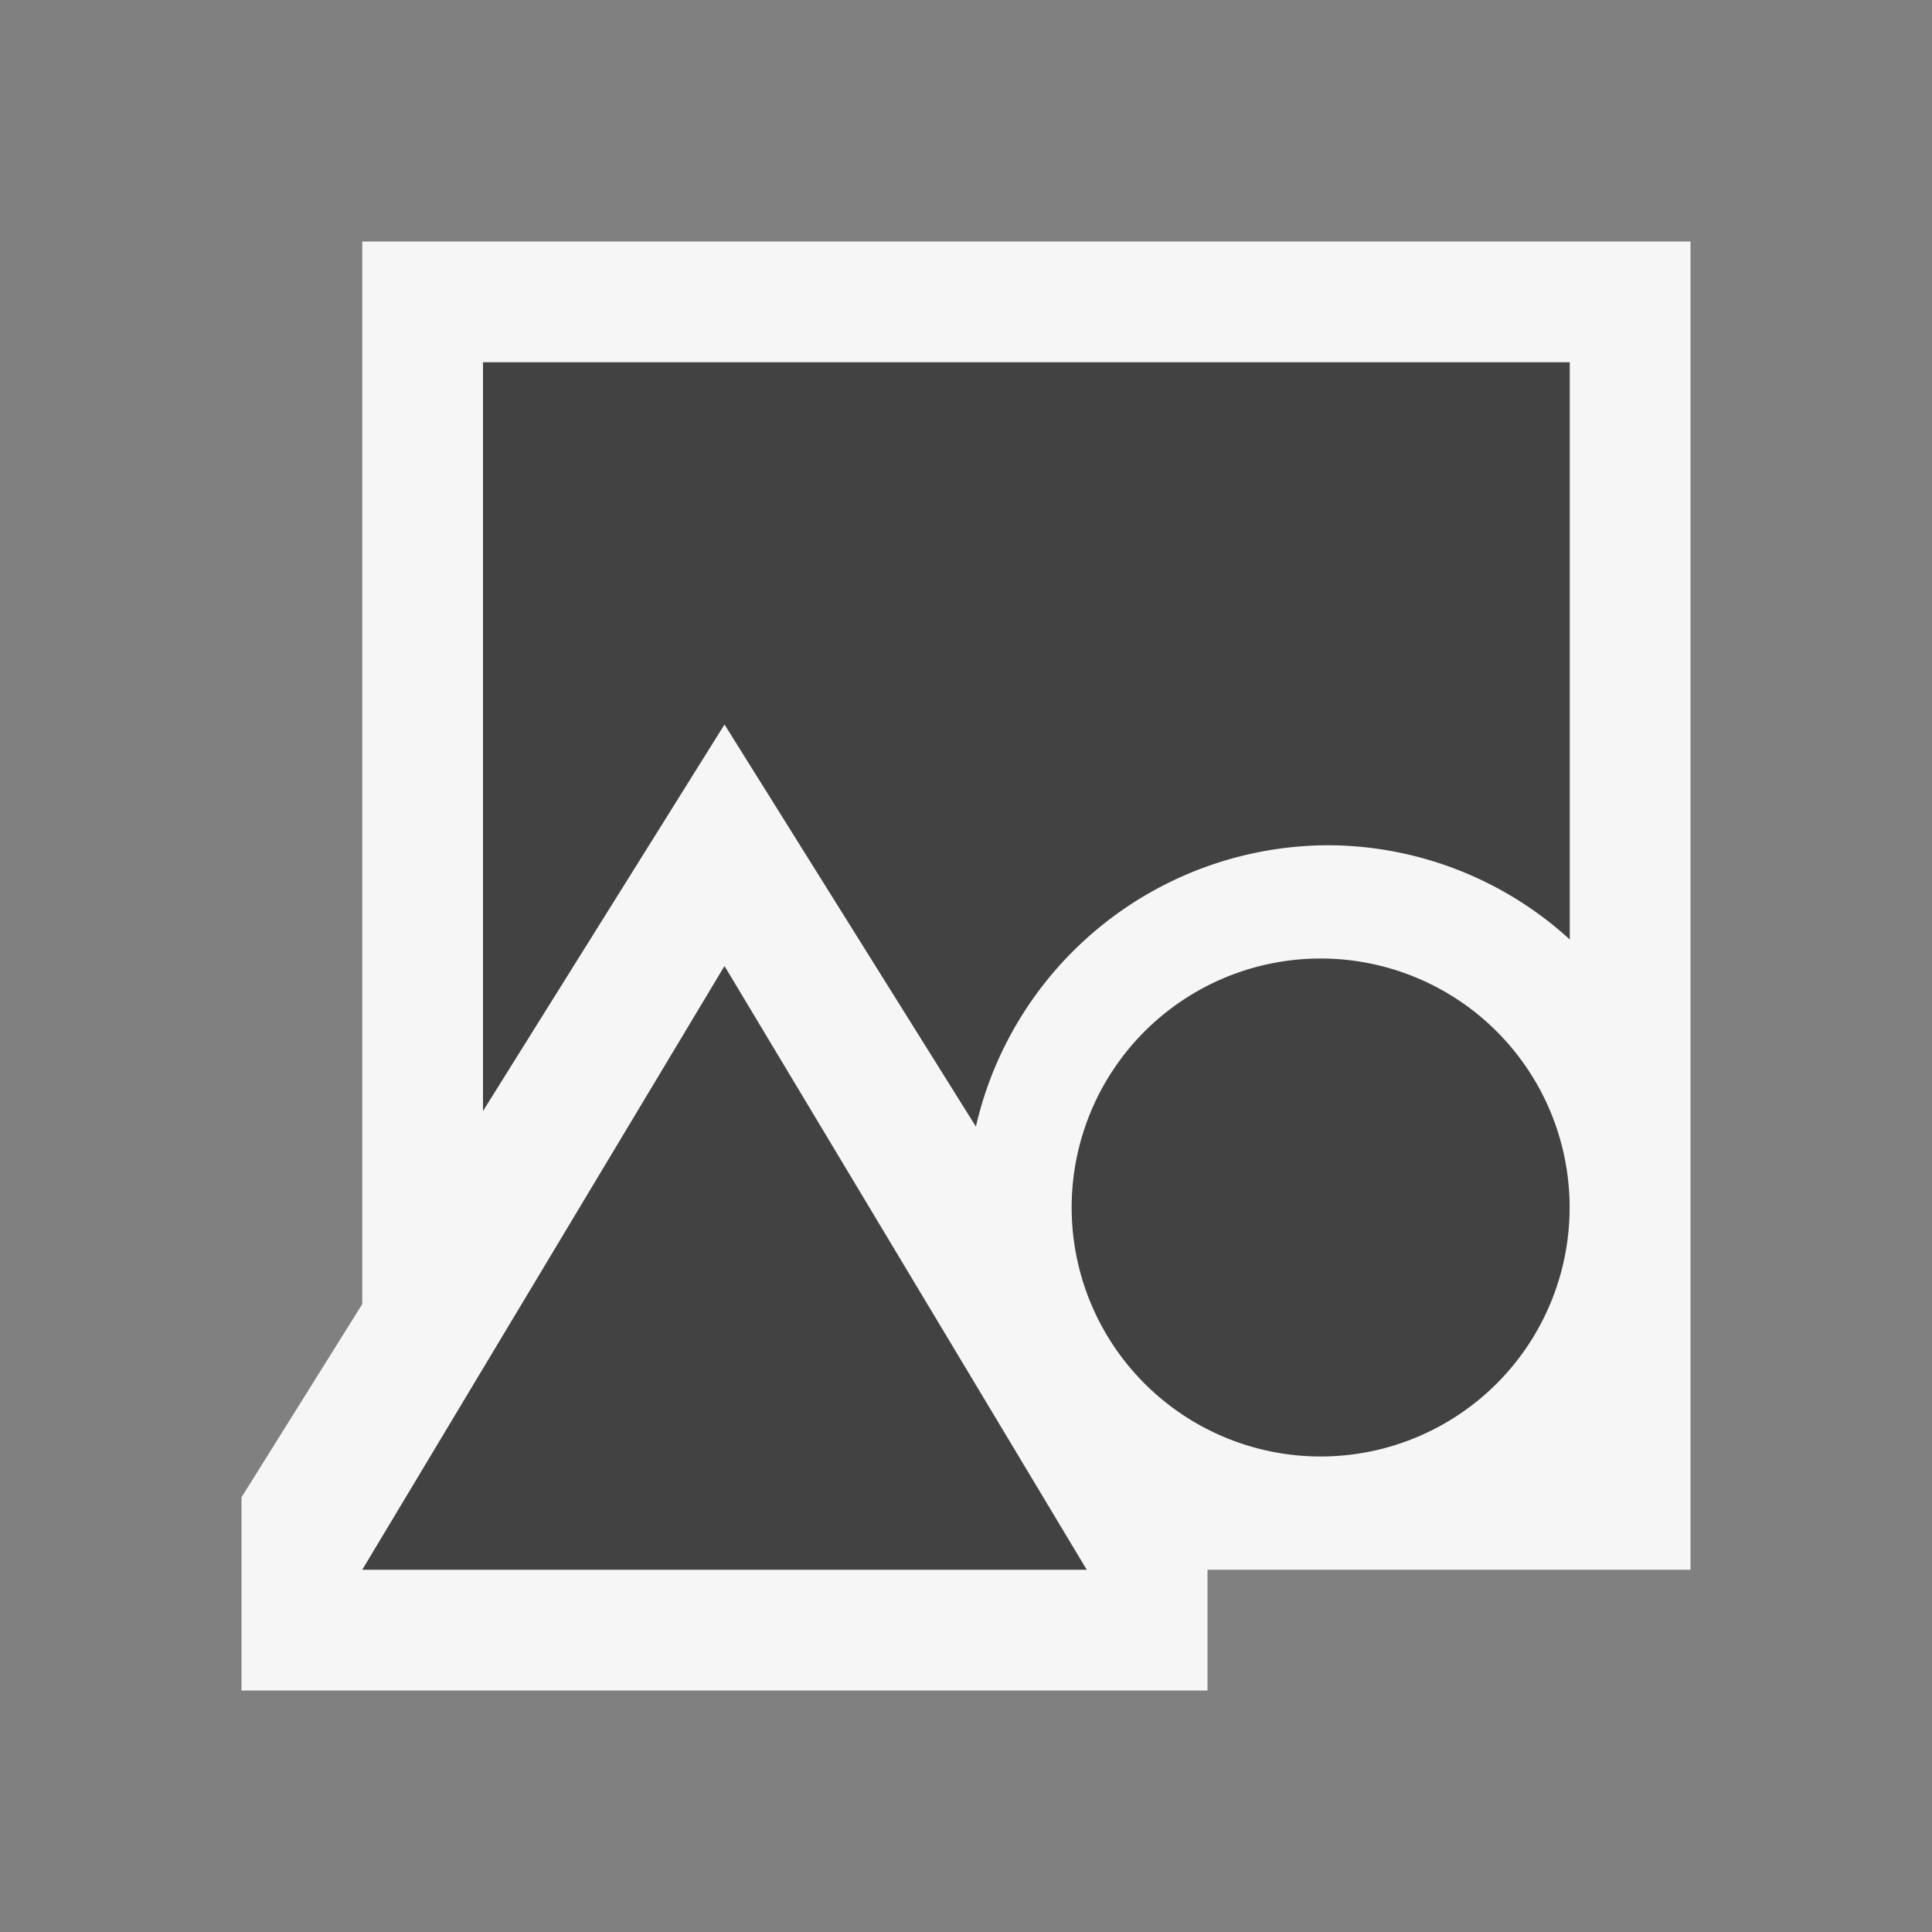 <svg xmlns="http://www.w3.org/2000/svg" viewBox="0 0 16 16"><rect x="0" y="0" width="16" height="16" fill="#808080" stroke="none"/><style>.icon-canvas-transparent{opacity:0;fill:#f6f6f6}.icon-vs-out{fill:#f6f6f6}.icon-vs-bg{fill:#424242}</style><path class="icon-canvas-transparent" d="M16 16H0V0h16v16z" id="canvas"/><path class="icon-vs-out" d="M14 2v11h-4v1H2v-1.6l1-1.6V2h11z" id="outline"/><g id="iconBg"><path class="icon-vs-bg" d="M3 13l3-5 3 5H3zm5.082-3.67A3.001 3.001 0 0 1 11 7a2.98 2.98 0 0 1 2 .78V3H4v6.201L6 6l2.082 3.33zm2.856-1.392a2.062 2.062 0 1 0-.002 4.124 2.062 2.062 0 0 0 .002-4.124z"/></g></svg>